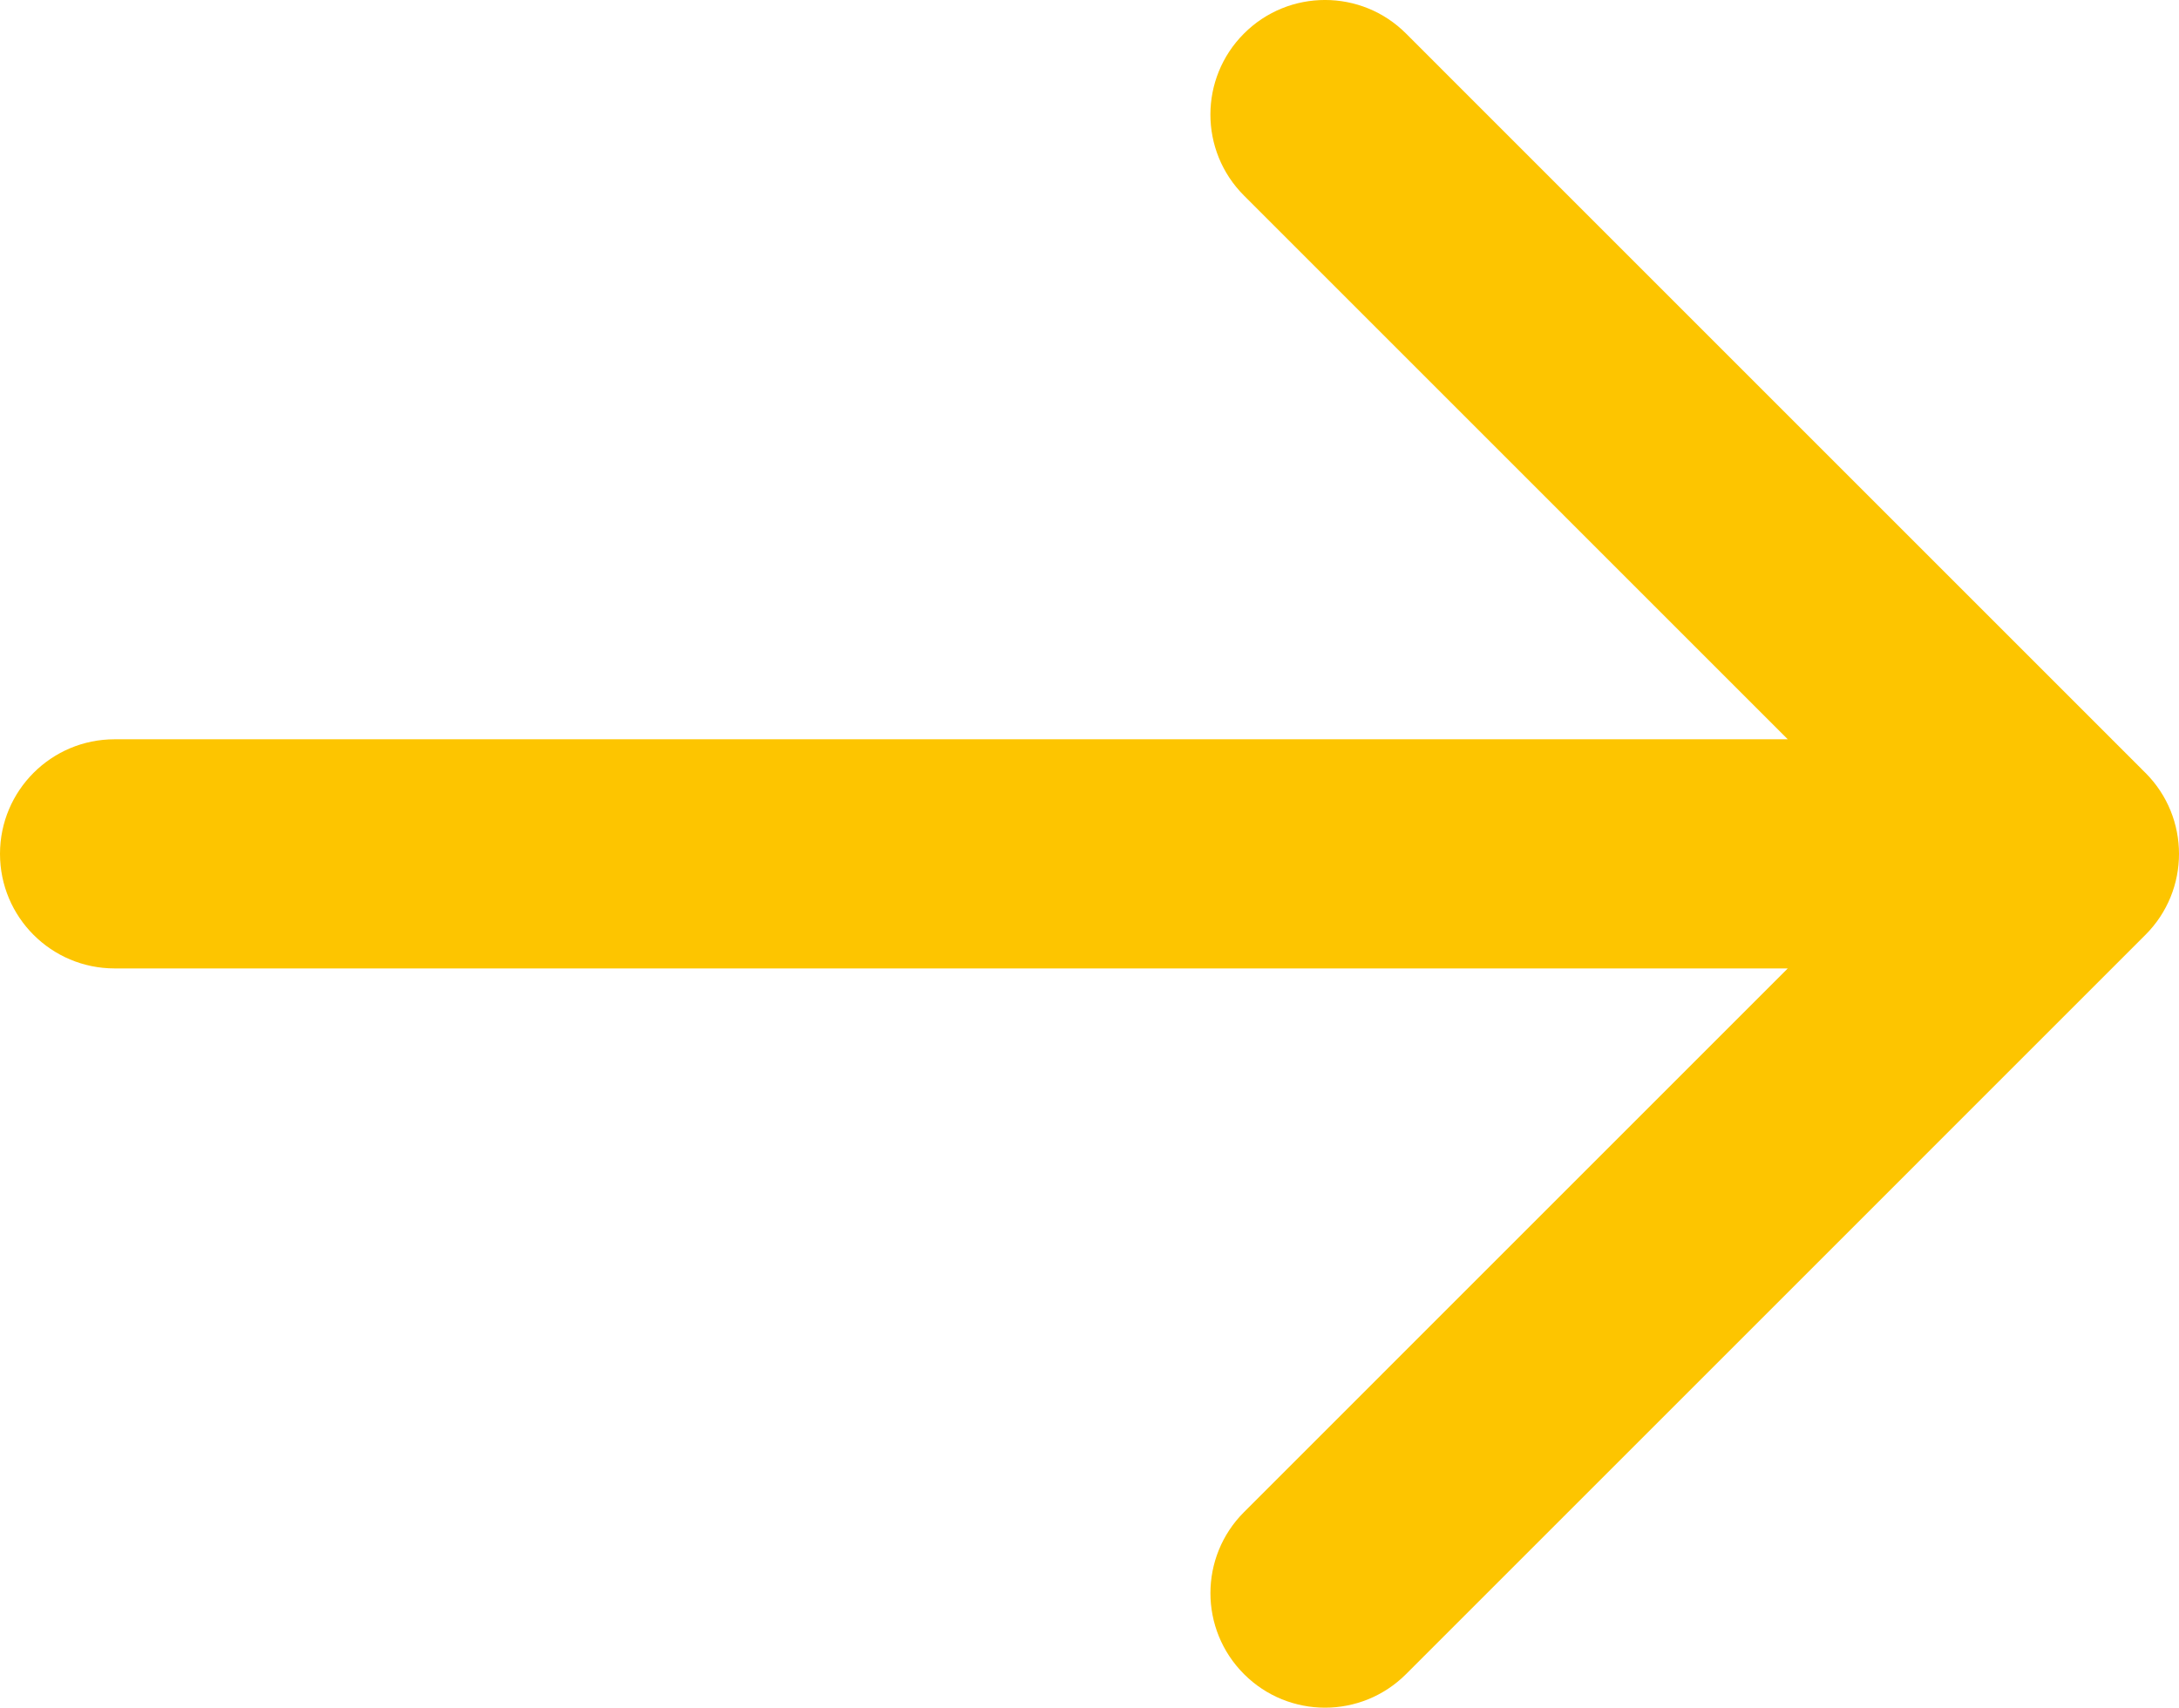 <?xml version="1.0" encoding="UTF-8" standalone="no"?>
<!-- Generator: Adobe Illustrator 14.0.0, SVG Export Plug-In . SVG Version: 6.00 Build 43363)  -->

<svg
   xmlns:dc="http://purl.org/dc/elements/1.1/"
   xmlns:cc="http://creativecommons.org/ns#"
   xmlns:rdf="http://www.w3.org/1999/02/22-rdf-syntax-ns#"
   xmlns:svg="http://www.w3.org/2000/svg"
   xmlns="http://www.w3.org/2000/svg"
   xmlns:sodipodi="http://sodipodi.sourceforge.net/DTD/sodipodi-0.dtd"
   xmlns:inkscape="http://www.inkscape.org/namespaces/inkscape"
   version="1.1"
   id="Layer_1"
   x="0px"
   y="0px"
   width="76.059"
   height="59.619"
   viewBox="0 0 76.059 59.619"
   enable-background="new 0 0 100 100"
   xml:space="preserve"
   sodipodi:docname="right.svg"
   inkscape:version="0.92.4 (5da689c313, 2019-01-14)"><defs
   id="defs856" /><sodipodi:namedview
   pagecolor="#ffffff"
   bordercolor="#666666"
   borderopacity="1"
   objecttolerance="10"
   gridtolerance="10"
   guidetolerance="10"
   inkscape:pageopacity="0"
   inkscape:pageshadow="2"
   inkscape:window-width="716"
   inkscape:window-height="480"
   id="namedview854"
   showgrid="false"
   fit-margin-top="0"
   fit-margin-left="0"
   fit-margin-right="0"
   fit-margin-bottom="0"
   inkscape:zoom="2.36"
   inkscape:cx="38.03"
   inkscape:cy="29.809"
   inkscape:window-x="0"
   inkscape:window-y="0"
   inkscape:window-maximized="0"
   inkscape:current-layer="Layer_1" />
<path
   d="M 74.887,26.982 49.078,1.171 c -1.561,-1.562 -4.096,-1.562 -5.656,0 -1.563,1.563 -1.563,4.095 0,5.657 l 18.981,18.982 H 4 c -2.209,0 -4,1.791 -4,4 0,2.209 1.791,4 4,4 h 58.403 l -18.98,18.981 c -1.563,1.562 -1.563,4.095 0,5.656 0.779,0.781 1.805,1.172 2.828,1.172 1.023,0 2.047,-0.391 2.828,-1.172 l 25.809,-25.81 c 1.562,-1.56 1.562,-4.093 -0.001,-5.656 z"
   id="path851"
   inkscape:connector-curvature="0"
   style="fill:#fdc500" />
</svg>